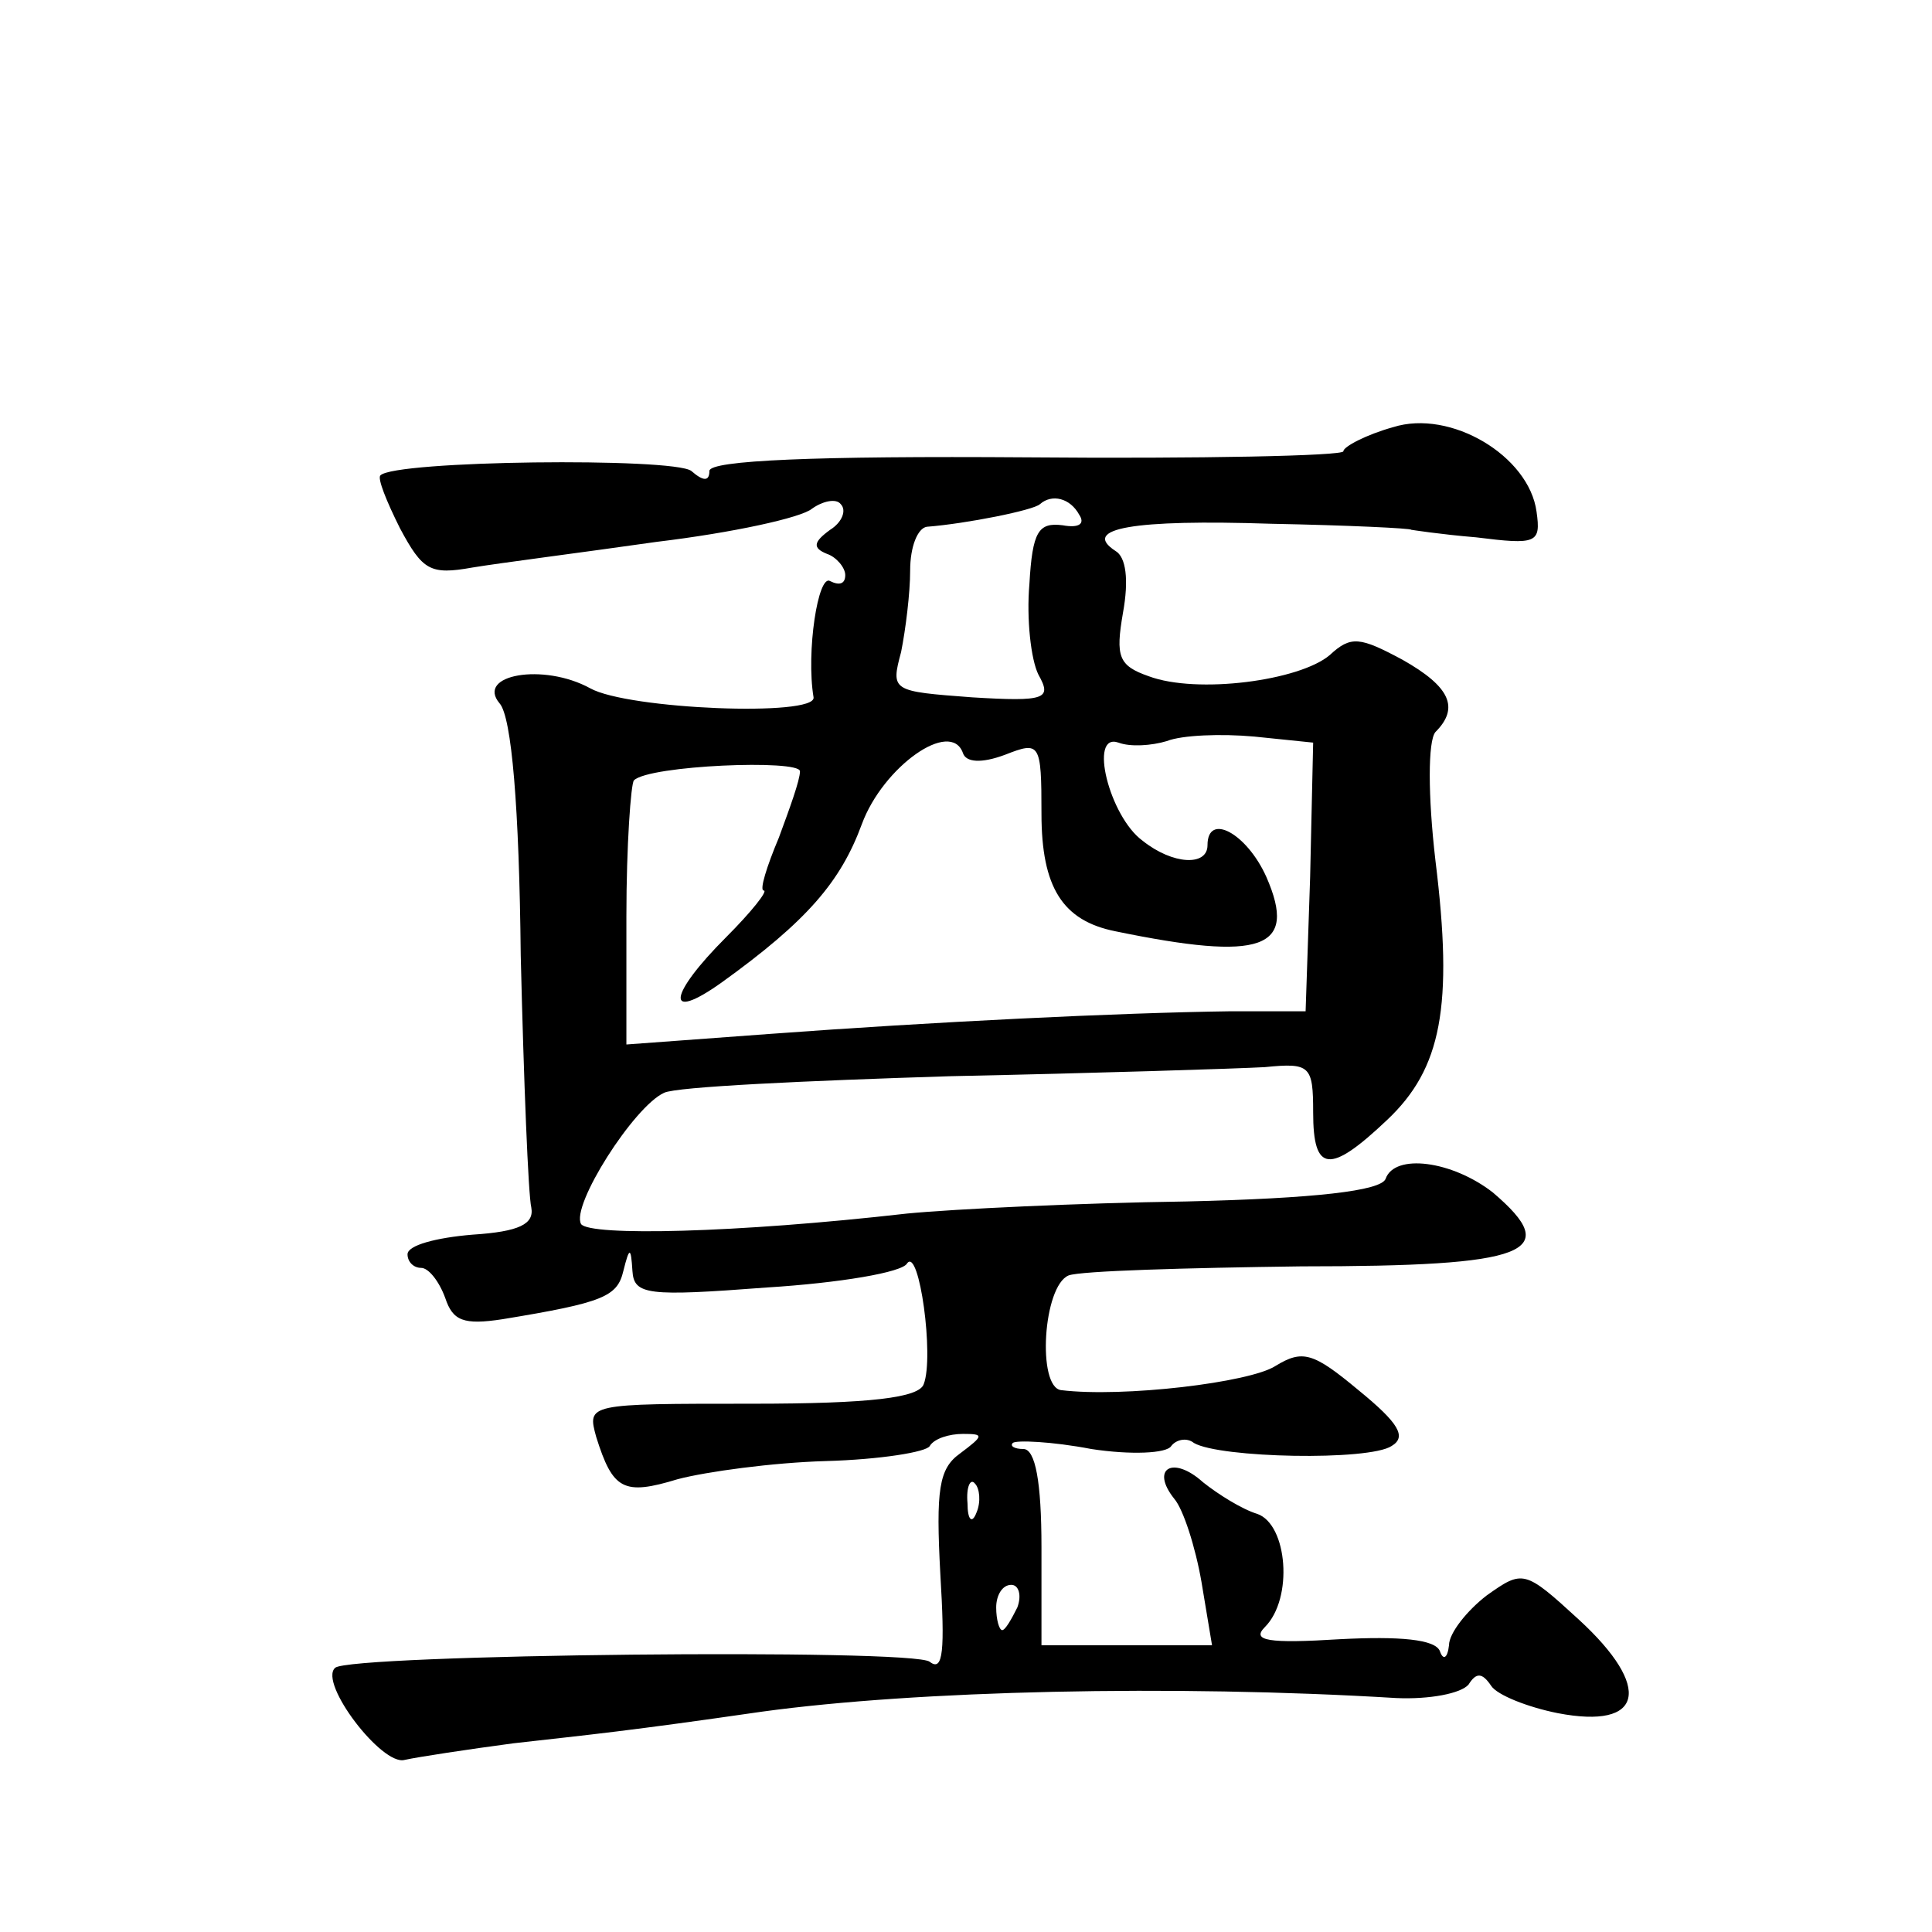 <?xml version="1.0" standalone="no"?>
<!DOCTYPE svg PUBLIC "-//W3C//DTD SVG 20010904//EN"
 "http://www.w3.org/TR/2001/REC-SVG-20010904/DTD/svg10.dtd">
<svg version="1.0" xmlns="http://www.w3.org/2000/svg"
 width="128pt" height="128pt" viewBox="0 0 128 128"
 preserveAspectRatio="xMidYMid meet">
<g transform="translate(0,128) scale(0.1,-0.1)"
fill="#0" stroke="none">
<path d="M923 997 c-18 -5 -33 -13 -33 -16 0 -3 -94 -5 -210 -4 -140 1 -210 -2
-210 -9 0 -7 -4 -7 -12 0 -12 9 -197 7 -206 -3 -2 -2 4 -17 13 -35 15 -28 20 -31
48 -26 18 3 73 10 122 17 50 6 96 16 103 22 7 5 16 7 19 3 4 -4 1 -12 -7 -17 -11
-8 -12 -12 -2 -16 6 -2 12 -9 12 -14 0 -6 -4 -7 -10 -4 -8 5 -16 -47 -11 -77 2
-13 -123 -8 -148 6 -31 17 -76 9 -60 -10 8 -9 13 -69 14 -167 2 -83 5 -159 7 -167
2 -11 -8 -16 -39 -18 -24 -2 -43 -7 -43 -13 0 -5 4 -9 9 -9 5 0 12 -9 16 -20 5
-15 12 -18 38 -14 67 11 76 15 80 32 4 16 5 16 6 0 1 -16 10 -17 89 -11 48 3 90
10 93 16 8 11 18 -62 11 -80 -3 -9 -35 -13 -114 -13 -109 0 -109 0 -103 -22 11
-35 18 -39 54 -28 19 5 63 11 98 12 36 1 67 6 69 10 3 5 13 8 22 8 14 0 14 -1 -2
-13 -14 -10 -16 -24 -13 -80 3 -50 2 -65 -7 -58 -10 9 -385 5 -394 -4 -11 -10 31
-65 46 -61 9 2 42 7 72 11 53 6 75 8 165 21 102 14 272 18 420 9 22 -1 43 3 48
9 5 8 9 8 15 -1 4 -6 24 -14 44 -18 57 -11 63 17 14 62 -36 33 -37 33 -61 16 -13
-10 -25 -25 -25 -33 -1 -9 -4 -10 -6 -4 -3 8 -27 10 -66 8 -48 -3 -59 -1 -50 8
19 19 15 68 -5 75 -10 3 -26 13 -36 21 -20 18 -35 9 -19 -11 6 -7 14 -32 18 -55
l7 -42 -57 0 -56 0 0 65 c0 43 -4 65 -12 65 -6 0 -9 2 -7 4 2 2 26 1 52 -4 26 -4
50 -3 53 2 3 4 10 6 15 2 17 -10 116 -12 131 -2 10 6 5 15 -22 37 -30 25 -37 27
-55 16 -17 -11 -101 -21 -142 -16 -16 2 -12 69 5 76 8 3 77 5 154 6 151 0 174 9
127 49 -27 21 -65 26 -71 9 -3 -8 -47 -13 -132 -15 -71 -1 -154 -5 -185 -8 -114
-13 -210 -15 -216 -7 -7 12 35 78 55 87 8 4 94 8 190 11 96 2 190 5 208 6 30 3
32 1 32 -30 0 -40 11 -41 49 -5 36 34 44 75 32 172 -5 43 -5 79 0 85 16 16 10 30
-22 48 -28 15 -34 16 -48 3 -20 -17 -88 -26 -120 -14 -20 7 -22 13 -17 42 4 22
2 37 -5 41 -23 15 12 21 103 18 51 -1 93 -3 93 -4 0 0 19 -3 43 -5 40 -5 43 -4
40 17 -5 37 -57 68 -95 56z m-208 -58 c4 -6 0 -9 -11 -7 -16 2 -20 -4 -22 -39 -2
-23 1 -50 6 -60 9 -16 5 -18 -44 -15 -53 4 -54 4 -47 30 3 15 6 39 6 54 0 16 5
28 11 29 26 2 71 11 75 15 8 7 20 4 26 -7z m153 -240 l-3 -89 -50 0 c-74 -1 -197
-7 -305 -15 l-95 -7 0 85 c0 47 3 88 5 90 10 10 110 14 110 6 0 -6 -7 -25 -14 -44
-8 -19 -13 -35 -10 -35 3 0 -8 -14 -25 -31 -38 -38 -41 -57 -3 -30 57 41 79 67
93 105 14 38 59 70 67 47 2 -6 12 -7 28 -1 23 9 24 8 24 -39 0 -49 14 -71 49 -78
97 -20 121 -12 100 36 -13 29 -39 43 -39 21 0 -14 -23 -13 -43 3 -22 16 -36 72
-16 65 8 -3 22 -2 32 1 10 4 36 5 58 3 l39 -4 -2 -89z m-221 -421 c-3 -8 -6 -5
-6 6 -1 11 2 17 5 13 3 -3 4 -12 1 -19z m27 -63 c-4 -8 -8 -15 -10 -15 -2 0 -4
7 -4 15 0 8 4 15 10 15 5 0 7 -7 4 -15z"/>
</g>
</svg>
